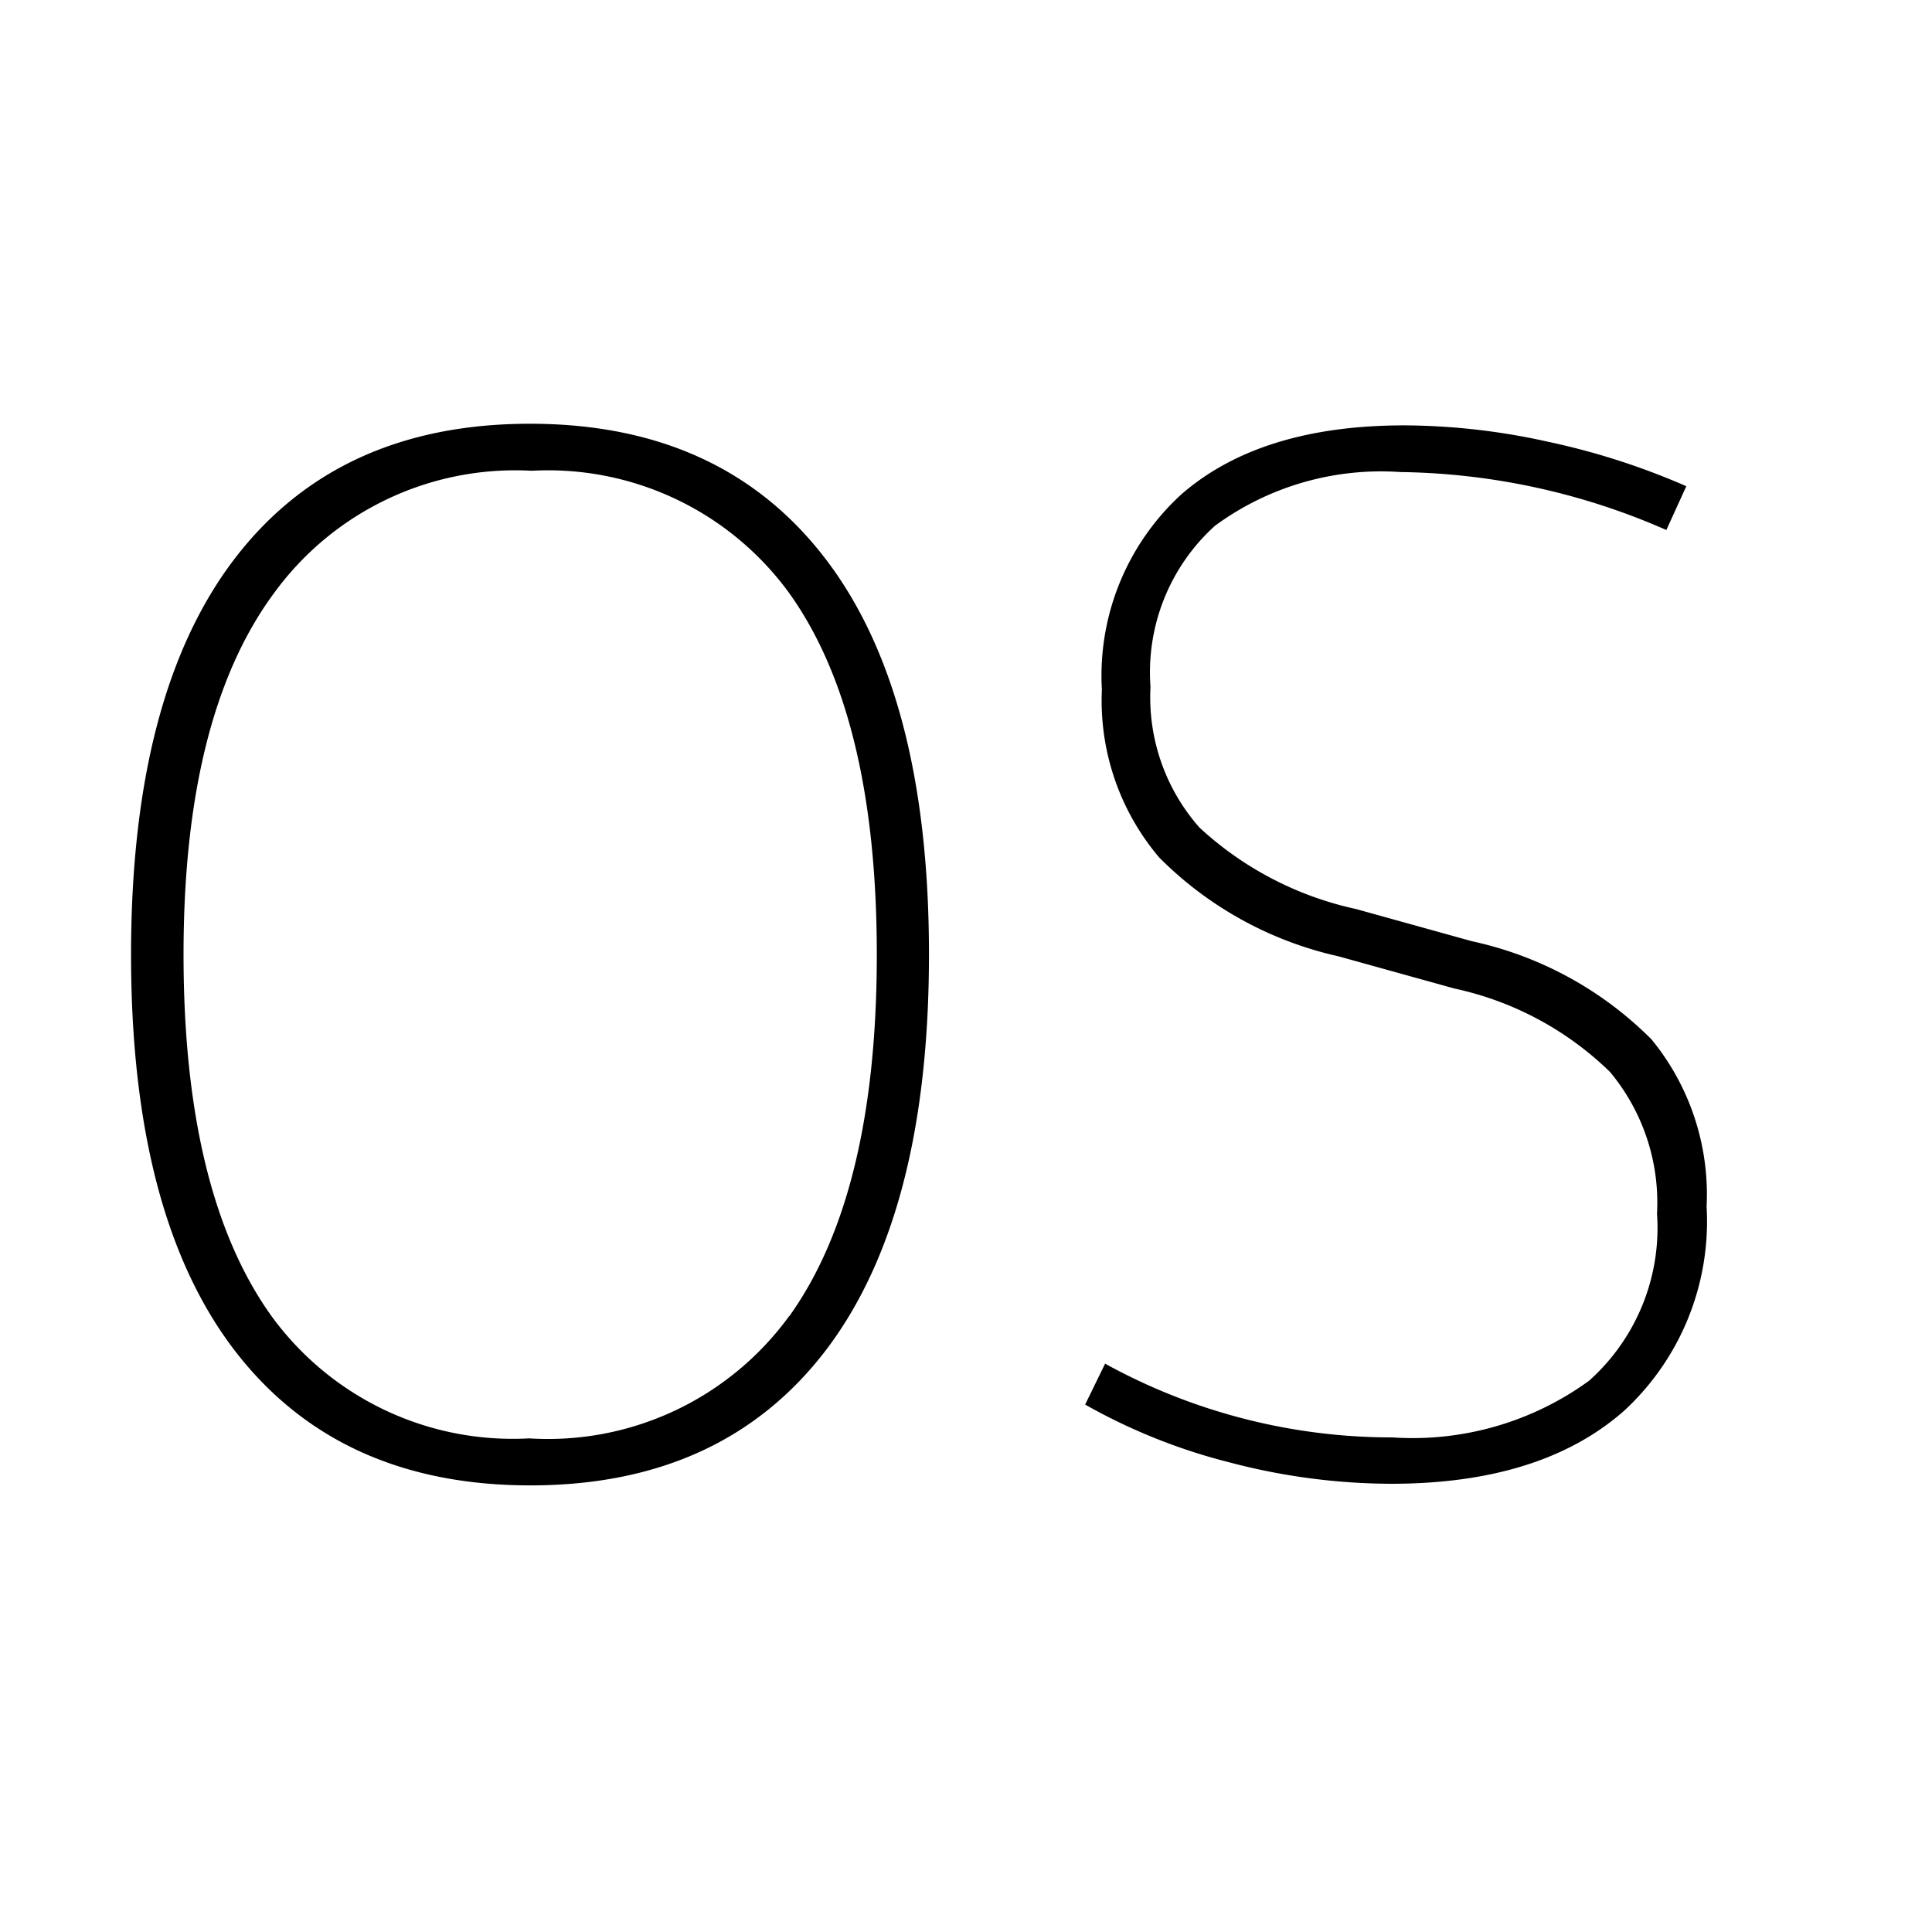 <svg id="Layer_1" data-name="Layer 1" xmlns="http://www.w3.org/2000/svg" viewBox="0 0 60 60">
  <title>Artboard 1</title>
  <g>
    <path d="M7.28,41.93q-3.21-4.2-3.21-12.28T7.28,17.36q3.21-4.2,9.18-4.2t9.18,4.2q3.21,4.2,3.21,12.28T25.65,41.93q-3.21,4.2-9.18,4.2T7.28,41.93Zm17.23-1.05q2.72-3.8,2.72-11.23T24.51,18.42a9.26,9.26,0,0,0-8-3.8,9.26,9.26,0,0,0-8,3.8Q5.7,22.22,5.7,29.64T8.43,40.87a9.26,9.26,0,0,0,8,3.8A9.26,9.26,0,0,0,24.51,40.87Z"/>
    <path d="M38.2,45.42a18.08,18.08,0,0,1-4.5-1.8l.62-1.27a18.46,18.46,0,0,0,8.92,2.29,9.32,9.32,0,0,0,6.11-1.76,6.36,6.36,0,0,0,2.11-5.19A6.34,6.34,0,0,0,50,33.29a9.9,9.9,0,0,0-4.83-2.59l-3.6-1A11.33,11.33,0,0,1,36,26.63a7.53,7.53,0,0,1-1.78-5.21,7.63,7.63,0,0,1,2.46-6.06q2.46-2.15,6.94-2.15a20.85,20.85,0,0,1,4.46.51,22.22,22.22,0,0,1,4.29,1.38l-.62,1.36a21.16,21.16,0,0,0-8.26-1.8,8.71,8.71,0,0,0-5.76,1.67,6.13,6.13,0,0,0-2,5,6.11,6.11,0,0,0,1.52,4.37,10.4,10.4,0,0,0,4.86,2.53l3.6,1a11.22,11.22,0,0,1,5.58,3.05A7.6,7.6,0,0,1,53,37.47a8,8,0,0,1-2.57,6.35q-2.57,2.26-7.23,2.26A19.87,19.87,0,0,1,38.2,45.42Z"/>
  </g>
</svg>
